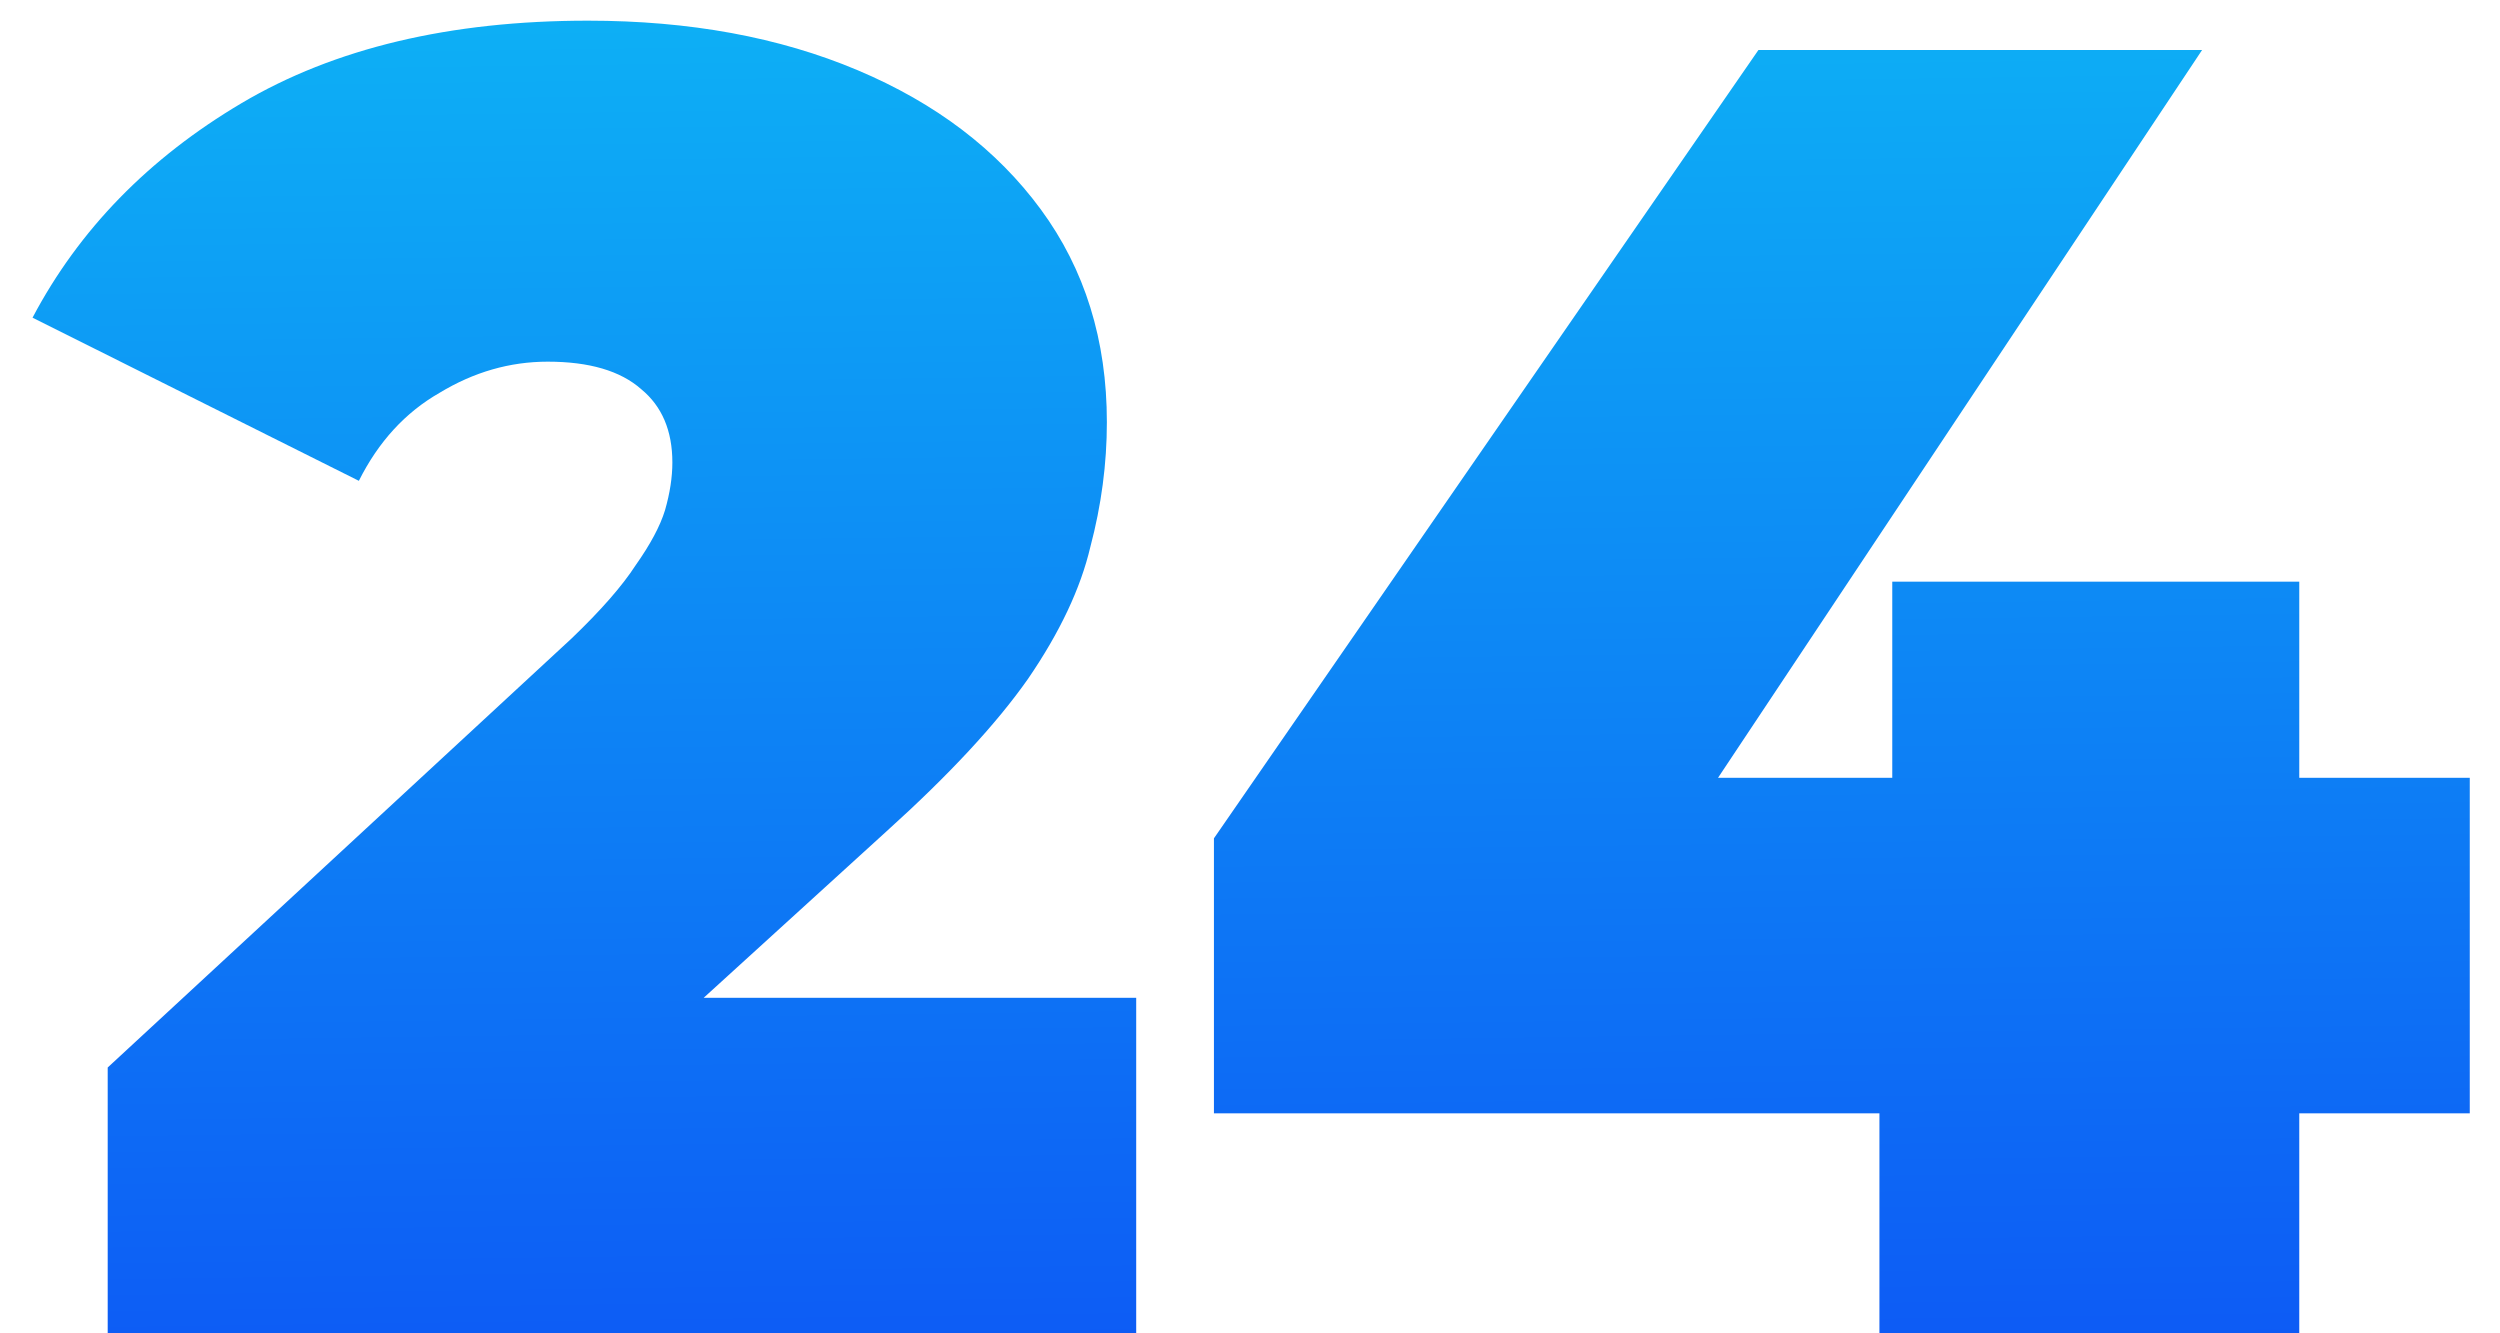 <?xml version="1.0" encoding="UTF-8"?> <svg xmlns="http://www.w3.org/2000/svg" width="75" height="40" viewBox="0 0 75 40" fill="none"> <path d="M3.231 40V32.025L17.146 19.155C18.026 18.312 18.668 17.578 19.071 16.955C19.511 16.332 19.805 15.782 19.951 15.305C20.098 14.792 20.171 14.315 20.171 13.875C20.171 12.922 19.86 12.188 19.236 11.675C18.613 11.125 17.678 10.85 16.431 10.85C15.295 10.85 14.213 11.162 13.186 11.785C12.16 12.372 11.353 13.252 10.766 14.425L0.976 9.53C2.37 6.89 4.46 4.745 7.246 3.095C10.033 1.445 13.498 0.62 17.641 0.62C20.685 0.62 23.38 1.115 25.726 2.105C28.073 3.095 29.906 4.488 31.226 6.285C32.546 8.082 33.206 10.208 33.206 12.665C33.206 13.912 33.041 15.158 32.711 16.405C32.418 17.652 31.795 18.972 30.841 20.365C29.888 21.722 28.476 23.243 26.606 24.93L16.156 34.445L14.121 29.935H34.086V40H3.231ZM36.418 33.4V25.15L52.753 1.5H66.063L50.333 25.15L44.283 23.335H74.093V33.4H36.418ZM56.383 40V33.4L56.768 23.335V17.45H68.978V40H56.383Z" fill="url(#paint0_linear_924_1471)"></path> <defs> <linearGradient id="paint0_linear_924_1471" x1="38" y1="0" x2="38.56" y2="40.996" gradientUnits="userSpaceOnUse"> <stop stop-color="#0DB0F5"></stop> <stop offset="1" stop-color="#0D5AF5"></stop> </linearGradient> </defs> </svg> 